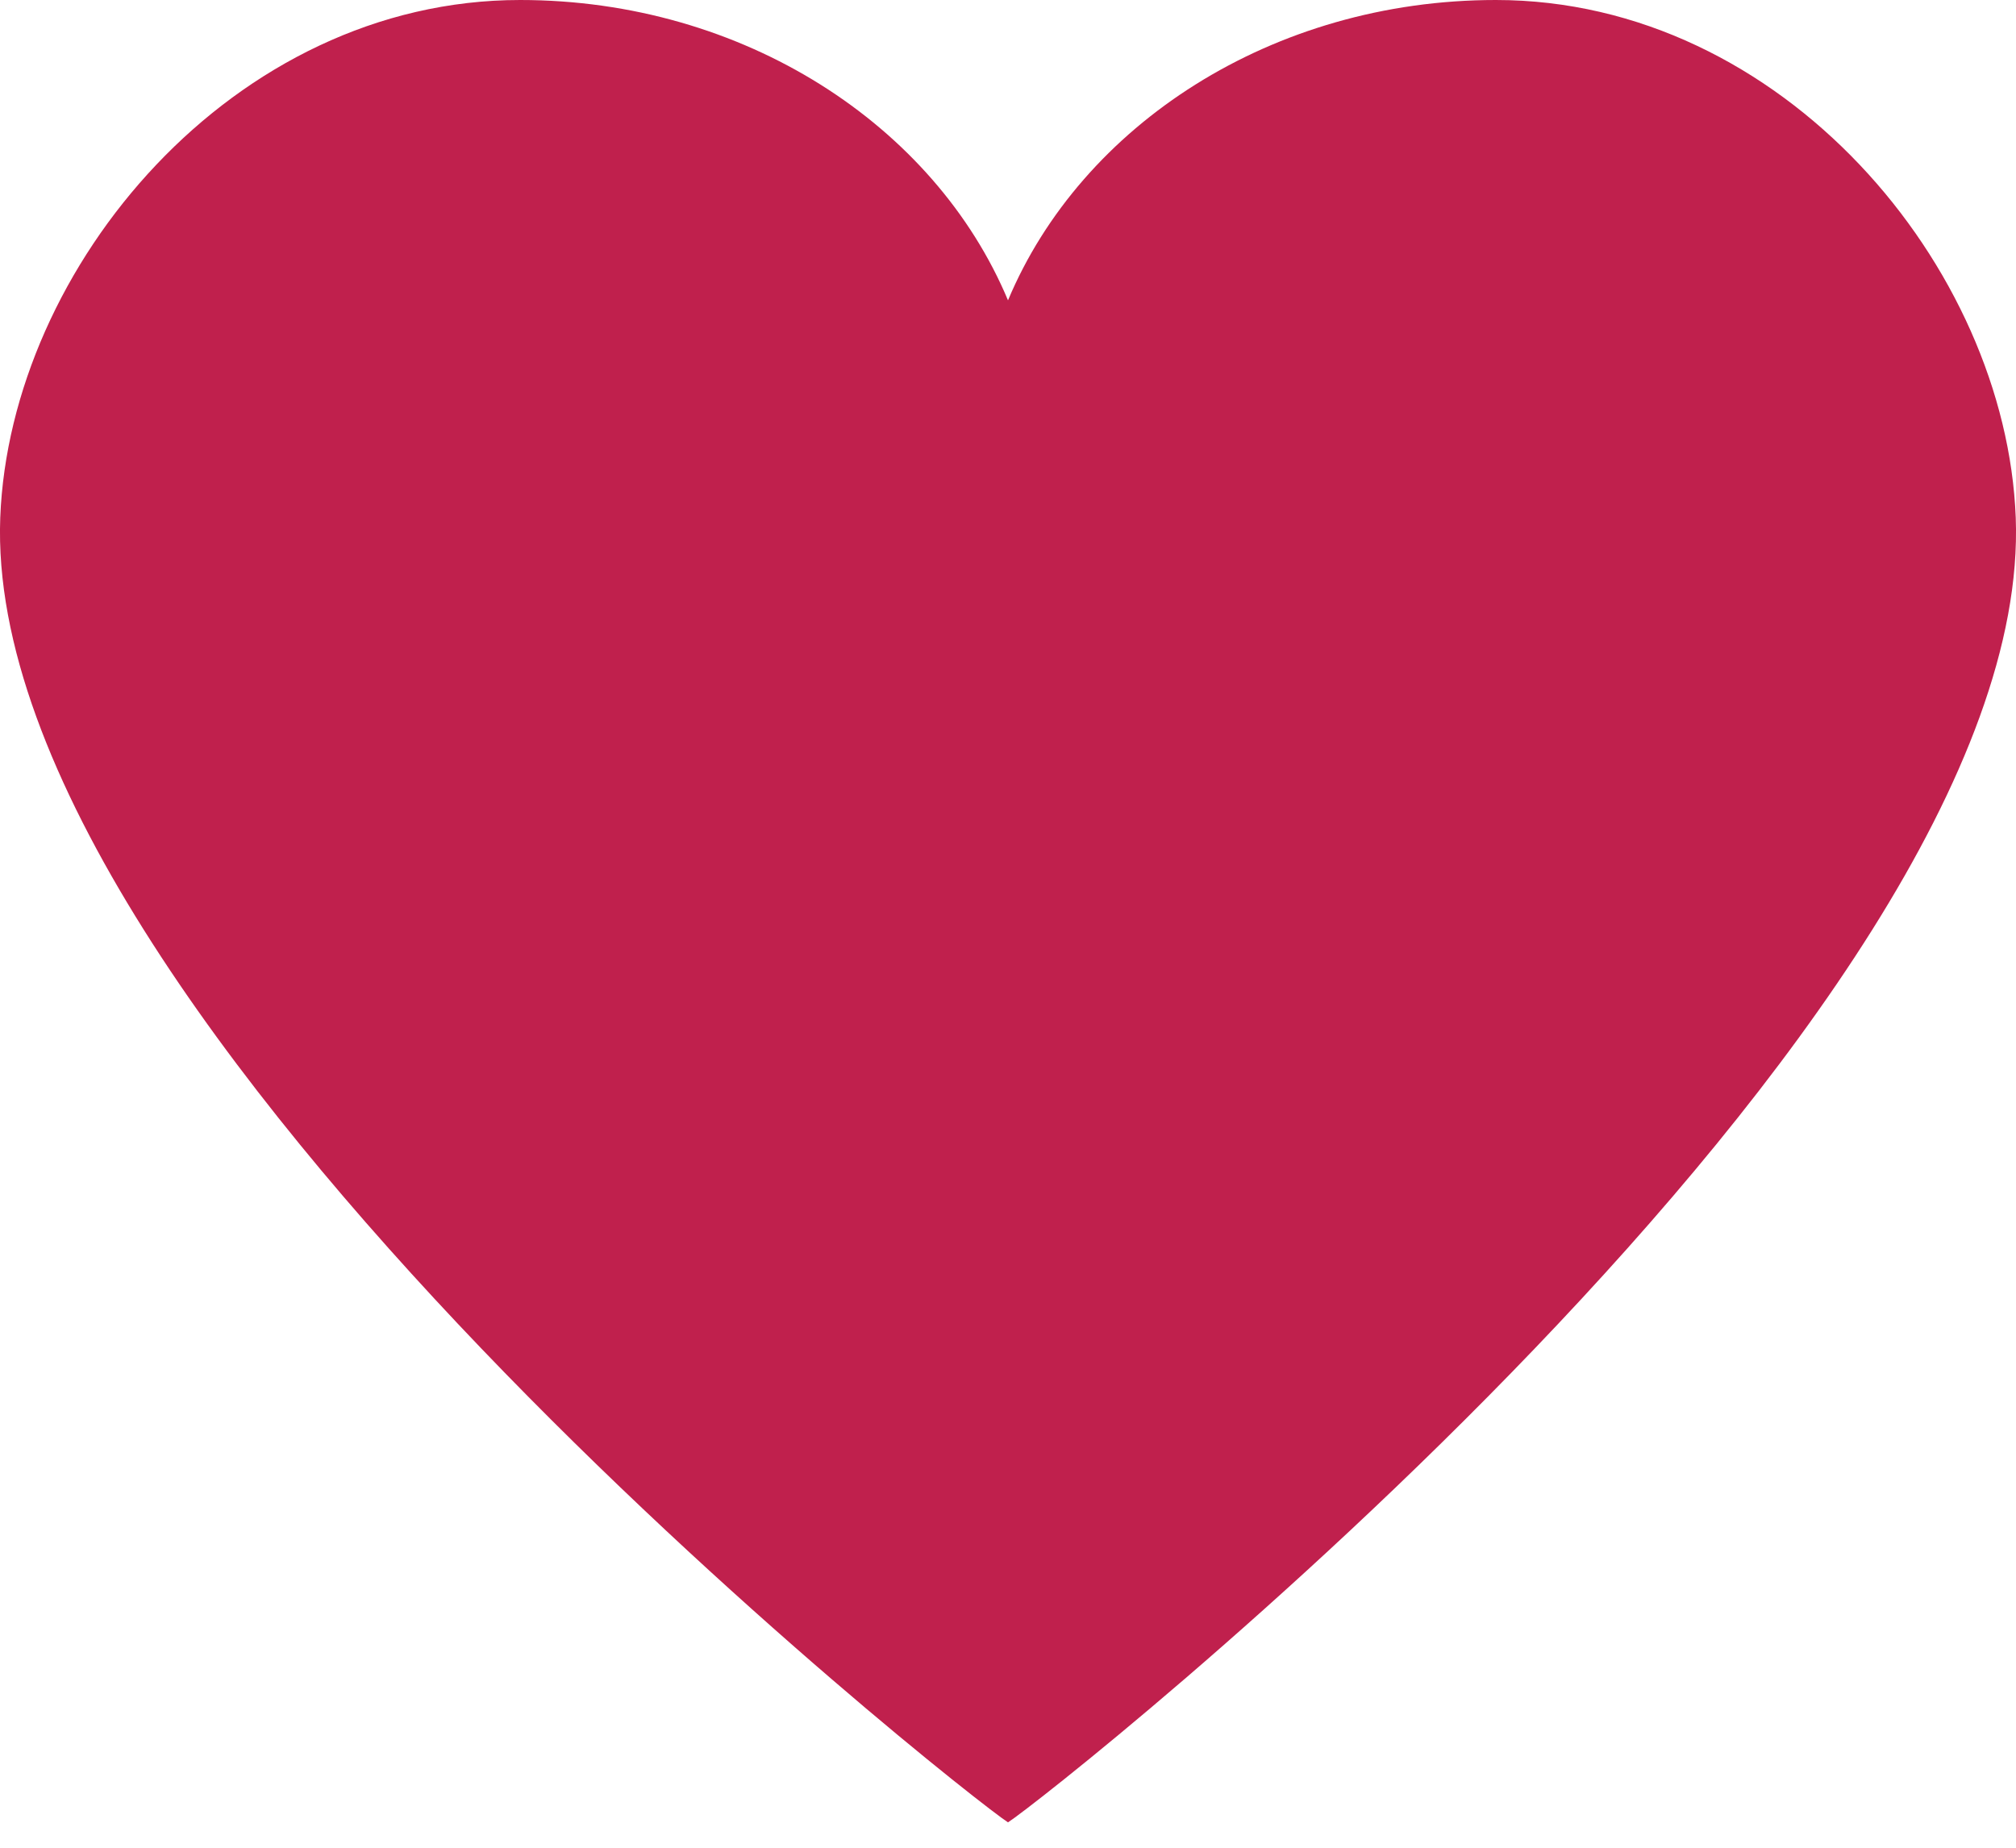 <svg width="24" height="22" viewBox="0 0 24 22" fill="none" xmlns="http://www.w3.org/2000/svg">
<g clip-path="url(#clip0_41_82)">
<path d="M12 3.576C12.873 1.49 15.146 7.82761e-07 17.808 1.01543e-06C21.22 1.31376e-06 23.881 3.175 23.997 6.163C24.225 12.146 12.502 21.379 12 21.698C11.501 21.379 -0.225 12.146 0.003 6.163C0.118 3.175 2.78 -2.98334e-07 6.192 0C8.851 2.32458e-07 11.127 1.49 12 3.576Z" fill="#C0204D"/>
</g>
<defs>
<clipPath id="clip0_41_82">
<rect width="24" height="22" fill="white"/>
</clipPath>
</defs>
</svg>
